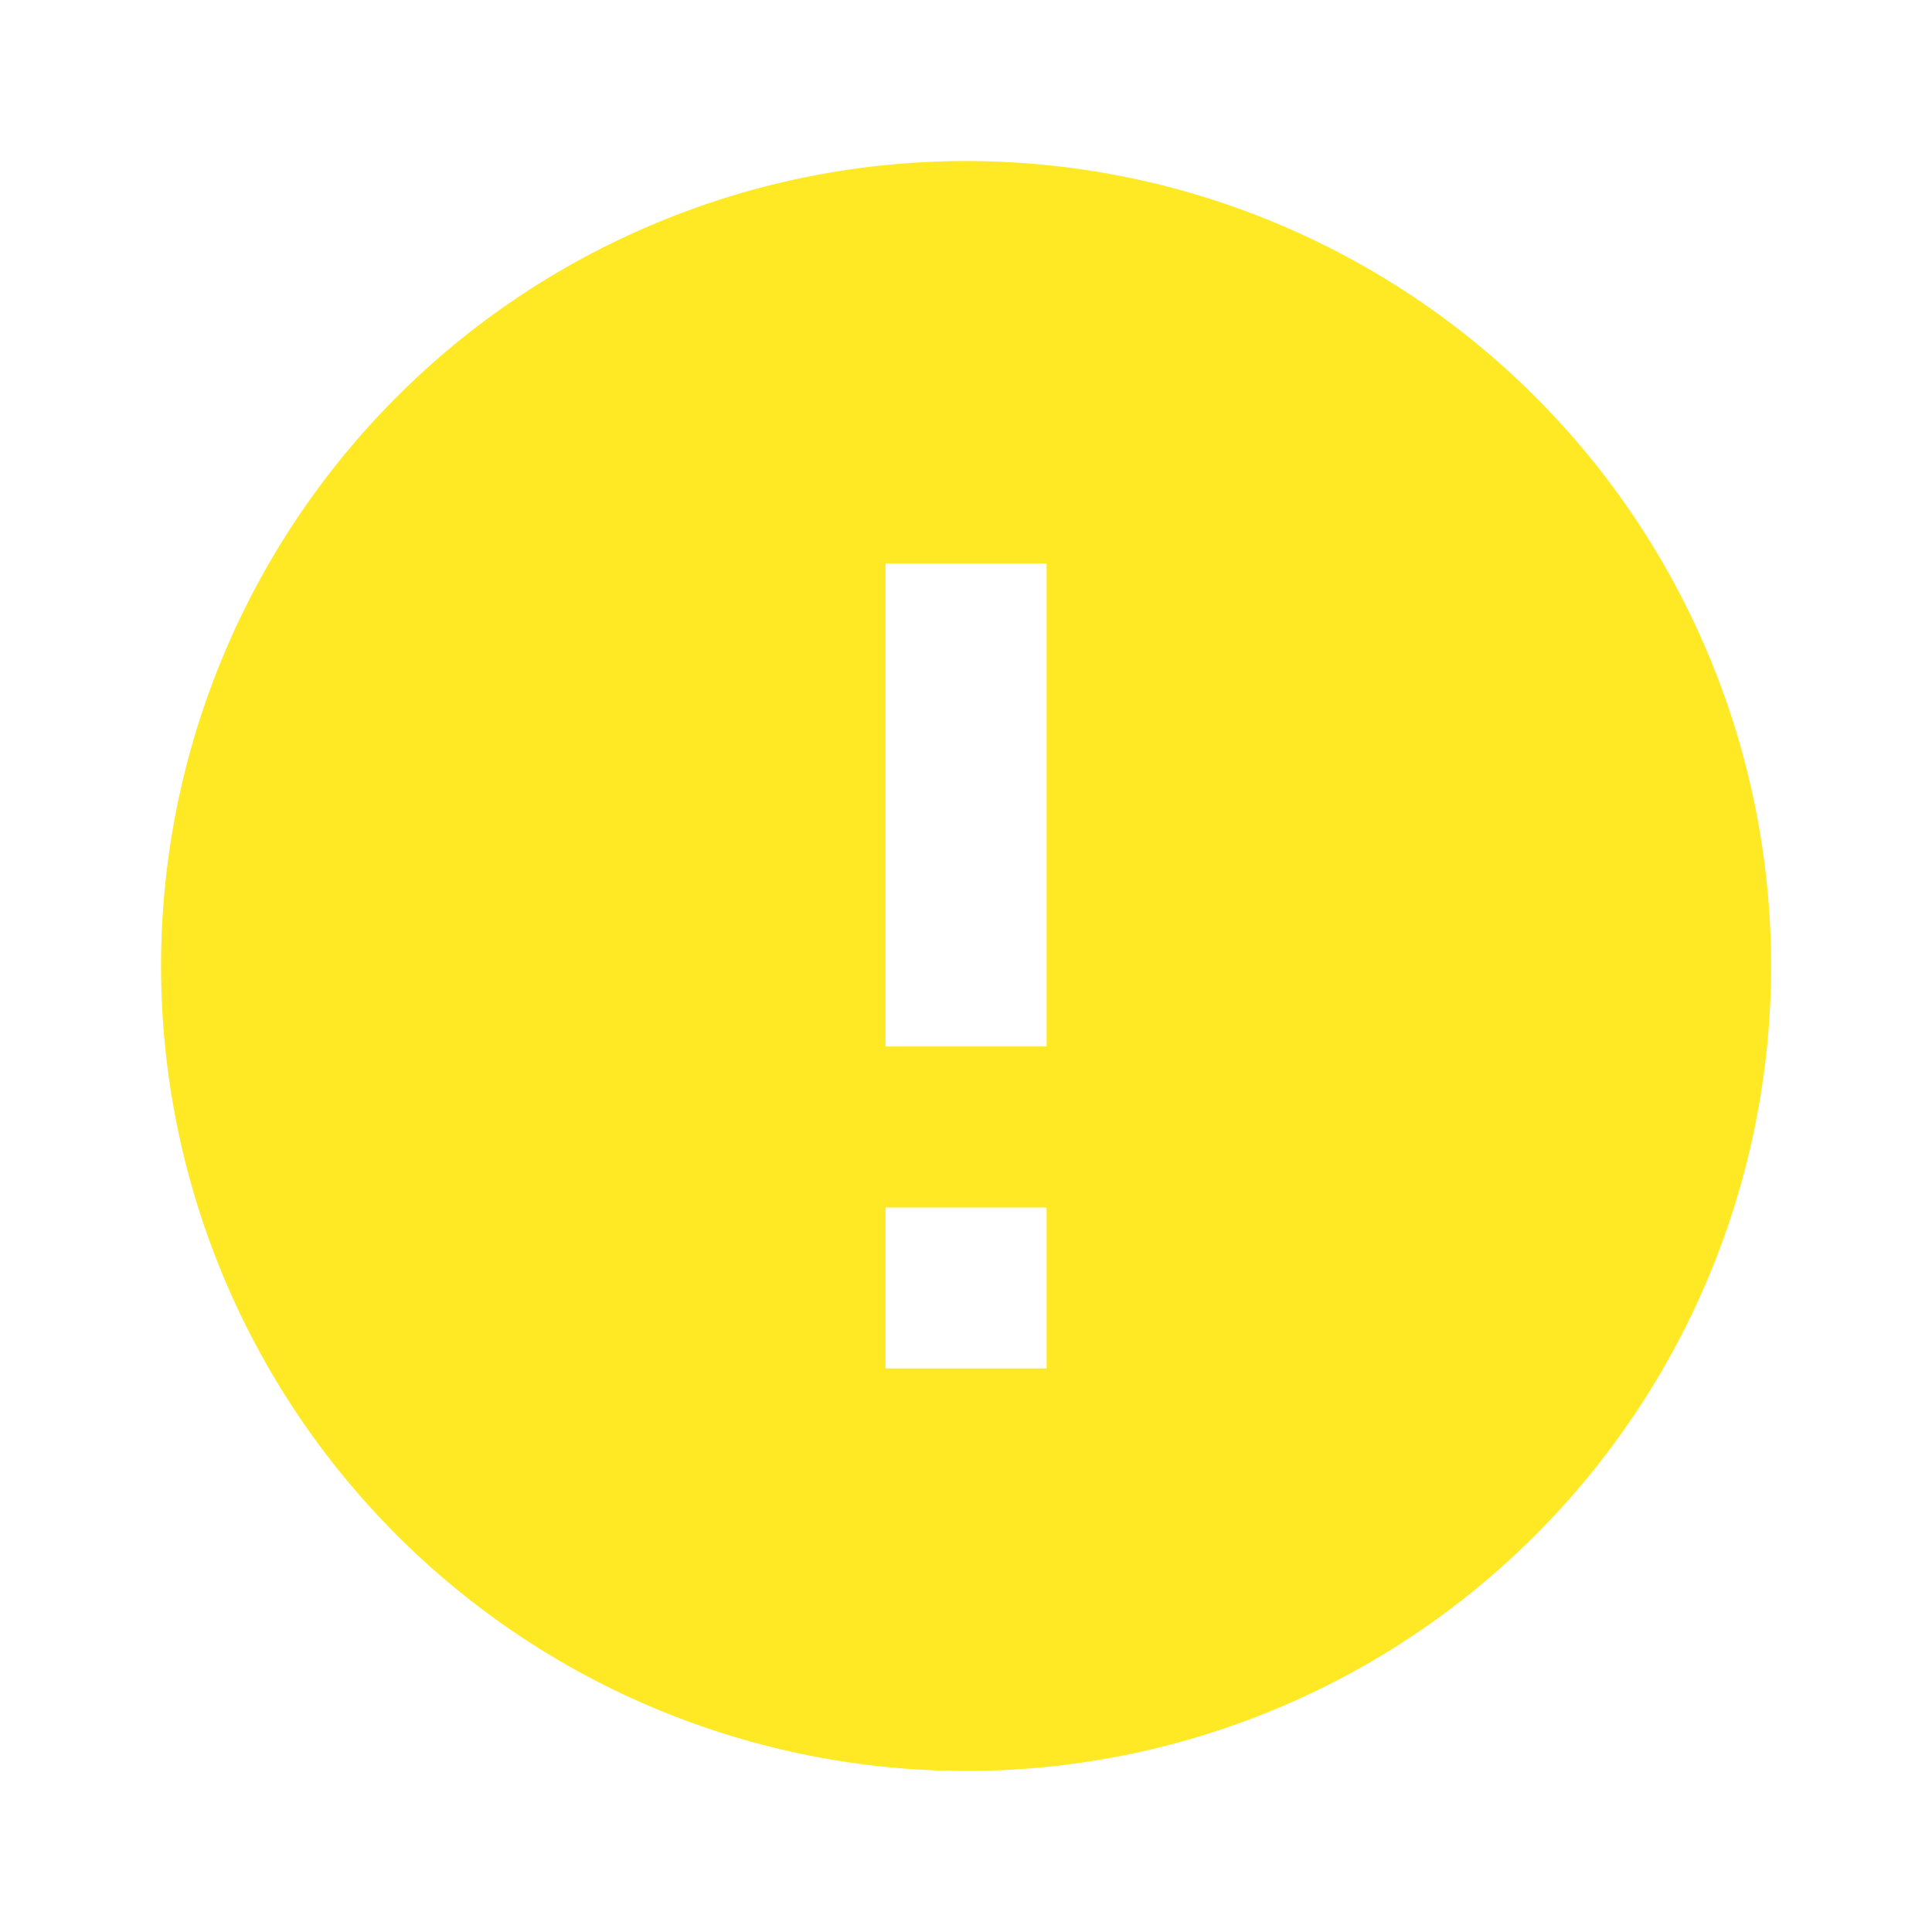 <svg width="14" height="14" viewBox="0 0 14 14" fill="none" xmlns="http://www.w3.org/2000/svg">
<path d="M7.584 7.583H6.417V4.083H7.584M7.584 9.916H6.417V8.75H7.584M7 1.167C6.234 1.167 5.476 1.317 4.768 1.611C4.06 1.904 3.417 2.333 2.876 2.875C1.782 3.969 1.167 5.453 1.167 7C1.167 8.547 1.782 10.031 2.876 11.125C3.417 11.666 4.06 12.096 4.768 12.389C5.476 12.682 6.234 12.833 7 12.833C8.547 12.833 10.031 12.219 11.125 11.125C12.219 10.031 12.834 8.547 12.834 7C12.834 6.234 12.683 5.475 12.39 4.768C12.097 4.06 11.667 3.417 11.125 2.875C10.583 2.333 9.94 1.904 9.233 1.611C8.525 1.317 7.766 1.167 7 1.167Z" fill="#FFE925"/>
</svg>
